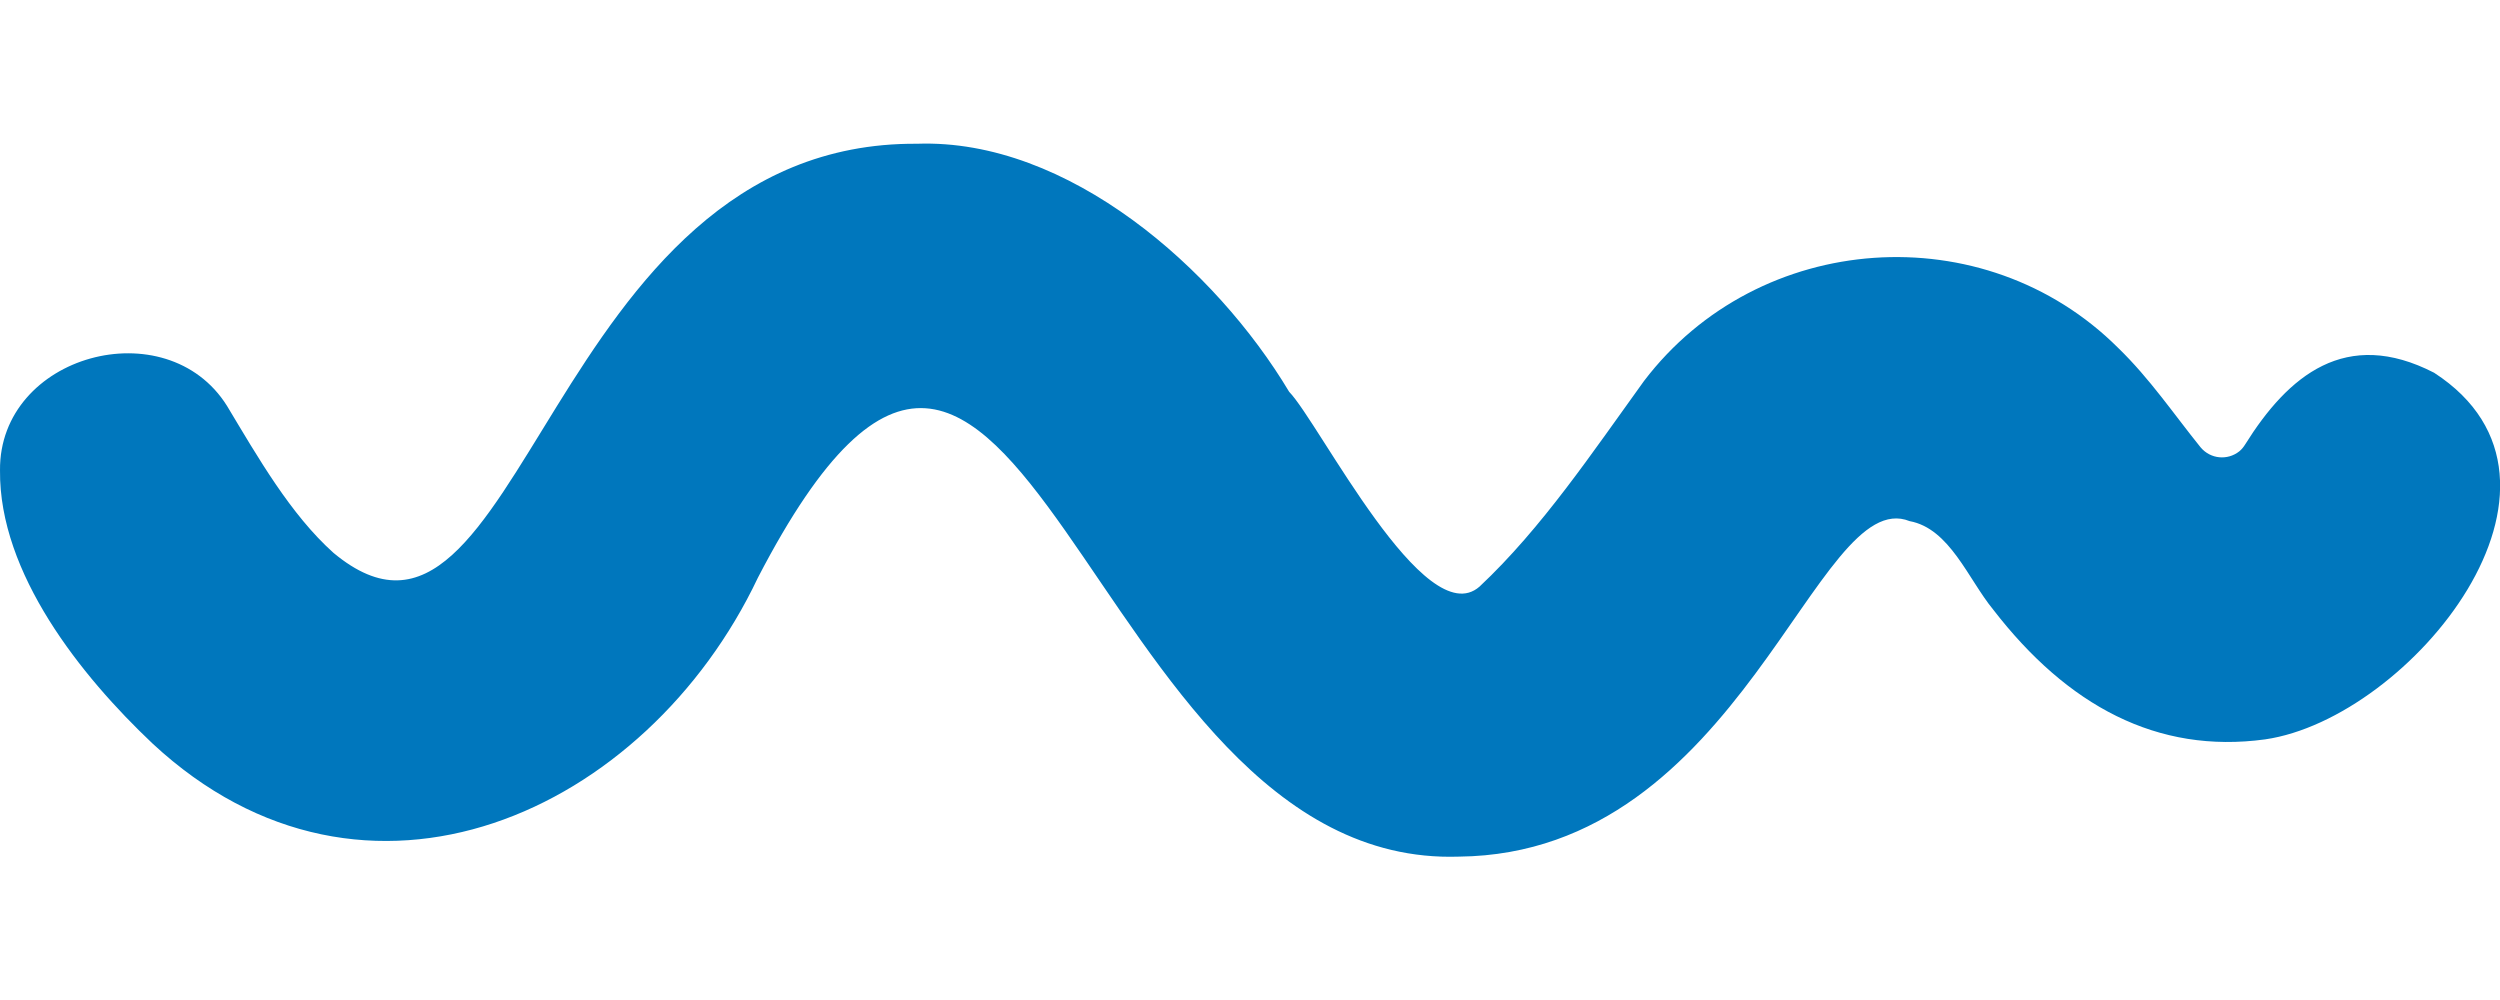<svg width="20" height="8" viewBox="0 0 20 8" fill="none" xmlns="http://www.w3.org/2000/svg">
<g clip-path="url(#clip0_246_528)">
<path d="M11.672 6.853C8.641 6.954 8.176 0.548 6.063 4.622C5.172 6.501 2.926 7.536 1.219 5.947C0.649 5.408 -0.008 4.587 6.90872e-05 3.763C-0.008 2.837 1.332 2.474 1.816 3.247C2.063 3.658 2.324 4.115 2.668 4.423C4.18 5.681 4.363 1.13 7.336 1.15C8.547 1.107 9.727 2.154 10.313 3.134C10.555 3.384 11.399 5.075 11.836 4.693C12.336 4.224 12.742 3.615 13.152 3.048C14.07 1.841 15.875 1.716 16.945 2.783C17.199 3.029 17.391 3.314 17.605 3.579C17.684 3.673 17.82 3.685 17.914 3.611C17.934 3.595 17.949 3.575 17.961 3.556C18.305 3.005 18.766 2.618 19.473 2.982C20.828 3.861 19.281 5.747 18.121 5.915C17.258 6.033 16.539 5.646 15.945 4.876C15.746 4.634 15.598 4.228 15.277 4.169C14.527 3.868 13.938 6.829 11.672 6.853Z" fill="#0077bd"/>
</g>
<defs>
<clipPath id="clip0_246_528">
<rect width="20" height="8" fill="white"/>
</clipPath>
</defs>
</svg>
